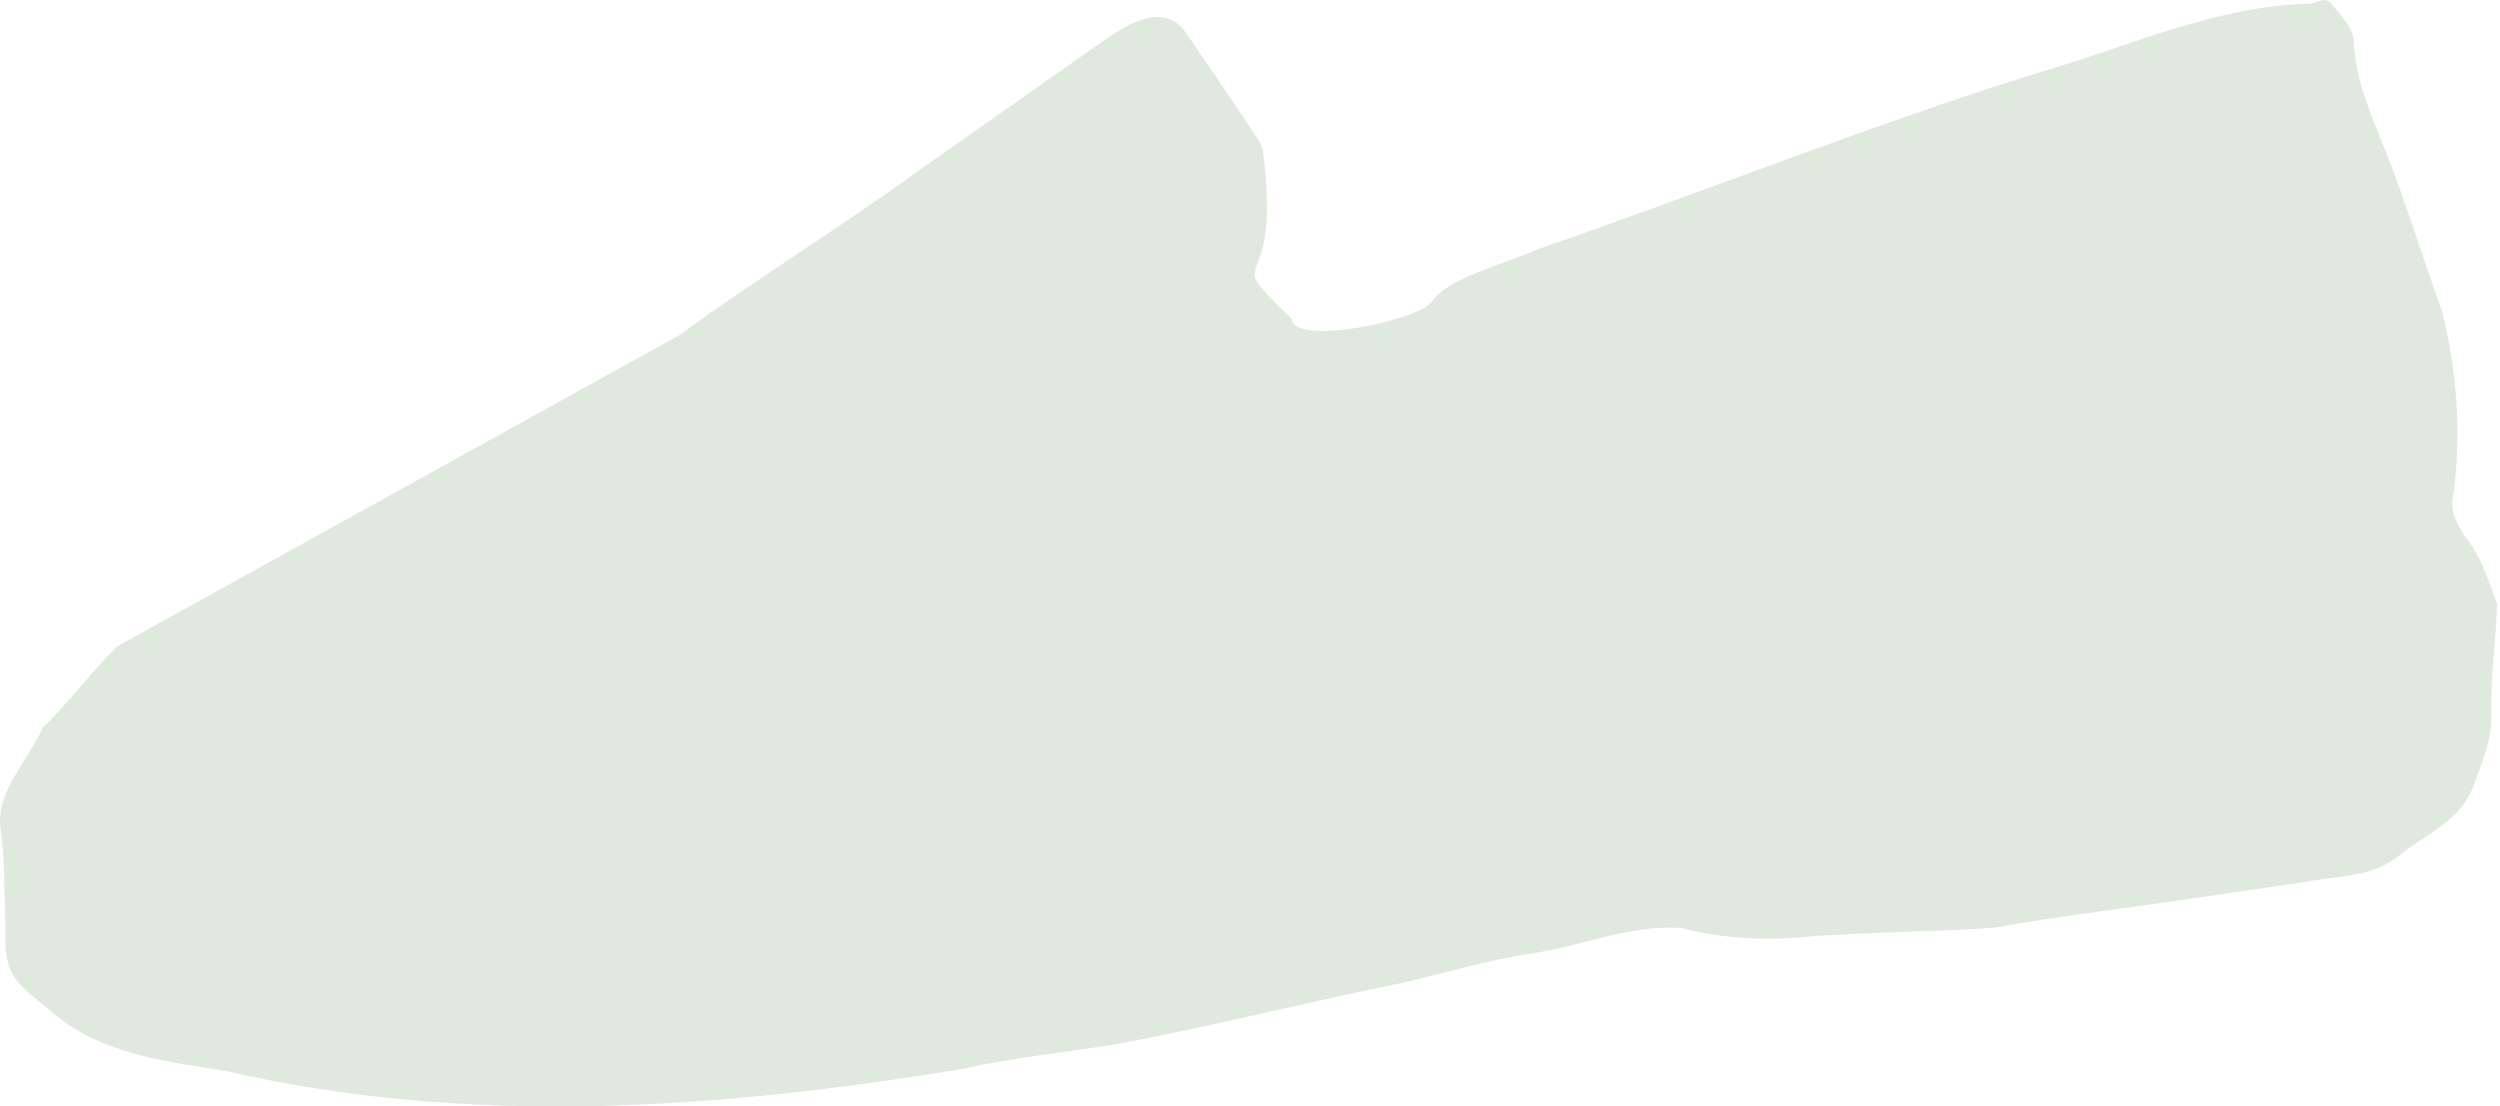 <svg xmlns="http://www.w3.org/2000/svg" xmlns:xlink="http://www.w3.org/1999/xlink" id="Calque_1" x="0px" y="0px" viewBox="0 0 834 369" style="enable-background:new 0 0 834 369;" xml:space="preserve"> <style type="text/css"> .st0{fill:#E0E9DE;} </style> <path class="st0" d="M226.8,111.7c18.3-13.7,56.3-37.8,77.6-53.3c20.9-14.8,42-29.5,63-44.3c8.1-5.7,20.8-14,28.3-3.1 c8,11.7,16,23.5,23.9,35.3c1,1.5,1.7,3,1.8,4.9c6.5,51-15.6,30.7,9.5,55.2c0.3,9,41.6,1,46.9-5.9c5.7-8,22.2-11.6,35.3-17.4 c55.7-19.2,110.4-41.2,166.7-58.8c30-8.6,59-22.3,90.7-23.1c2.4-0.1,5.2-2.6,7.2,0c3,3.9,7.3,7.7,7.5,12.6 c0.6,12.9,5.7,24.4,10.4,36c7,17.6,12.4,35.7,18.9,53.5c5.1,19.7,6.7,41,4,61.2c-2.2,8.7,4.4,14.1,7.9,20.6 c2.8,5.2,4.6,10.8,6.6,16.3c-0.2,12-2.3,24.6-1.9,36.8c0.4,8.5-3,15.6-5.7,23.3c-4.4,12.6-16,16.5-24.9,23.8 c-8.3,6.8-18.3,6.8-27.9,8.3c-12.5,2-25.1,3.8-37.7,5.6c-23.2,3.5-46.6,6.2-69.8,10.3c-19.5,1.3-39.2,1.5-58.8,2.7 c-15.2,1.6-30.5,1.3-45.2-2.6c-17.4-1.3-33.3,6.1-50.4,8.5c-14.5,2.2-28.7,6.5-43,9.8c-31.6,6.4-62.8,14.3-94.4,20.3 c-17.2,2.8-34.7,4.5-51.8,8.3c-81.2,13.5-165.2,19.5-246,0.8c-20.7-3.3-42.5-5.7-58.9-20.3c-11.1-9-15.5-11.5-14.8-27.3 c-0.4-11.7-0.1-23.3-1.8-35c-0.4-11.6,9.8-21.8,14.4-32.2c4.8-3.7,21-24.3,25.3-27.2L226.8,111.7z"></path> </svg>